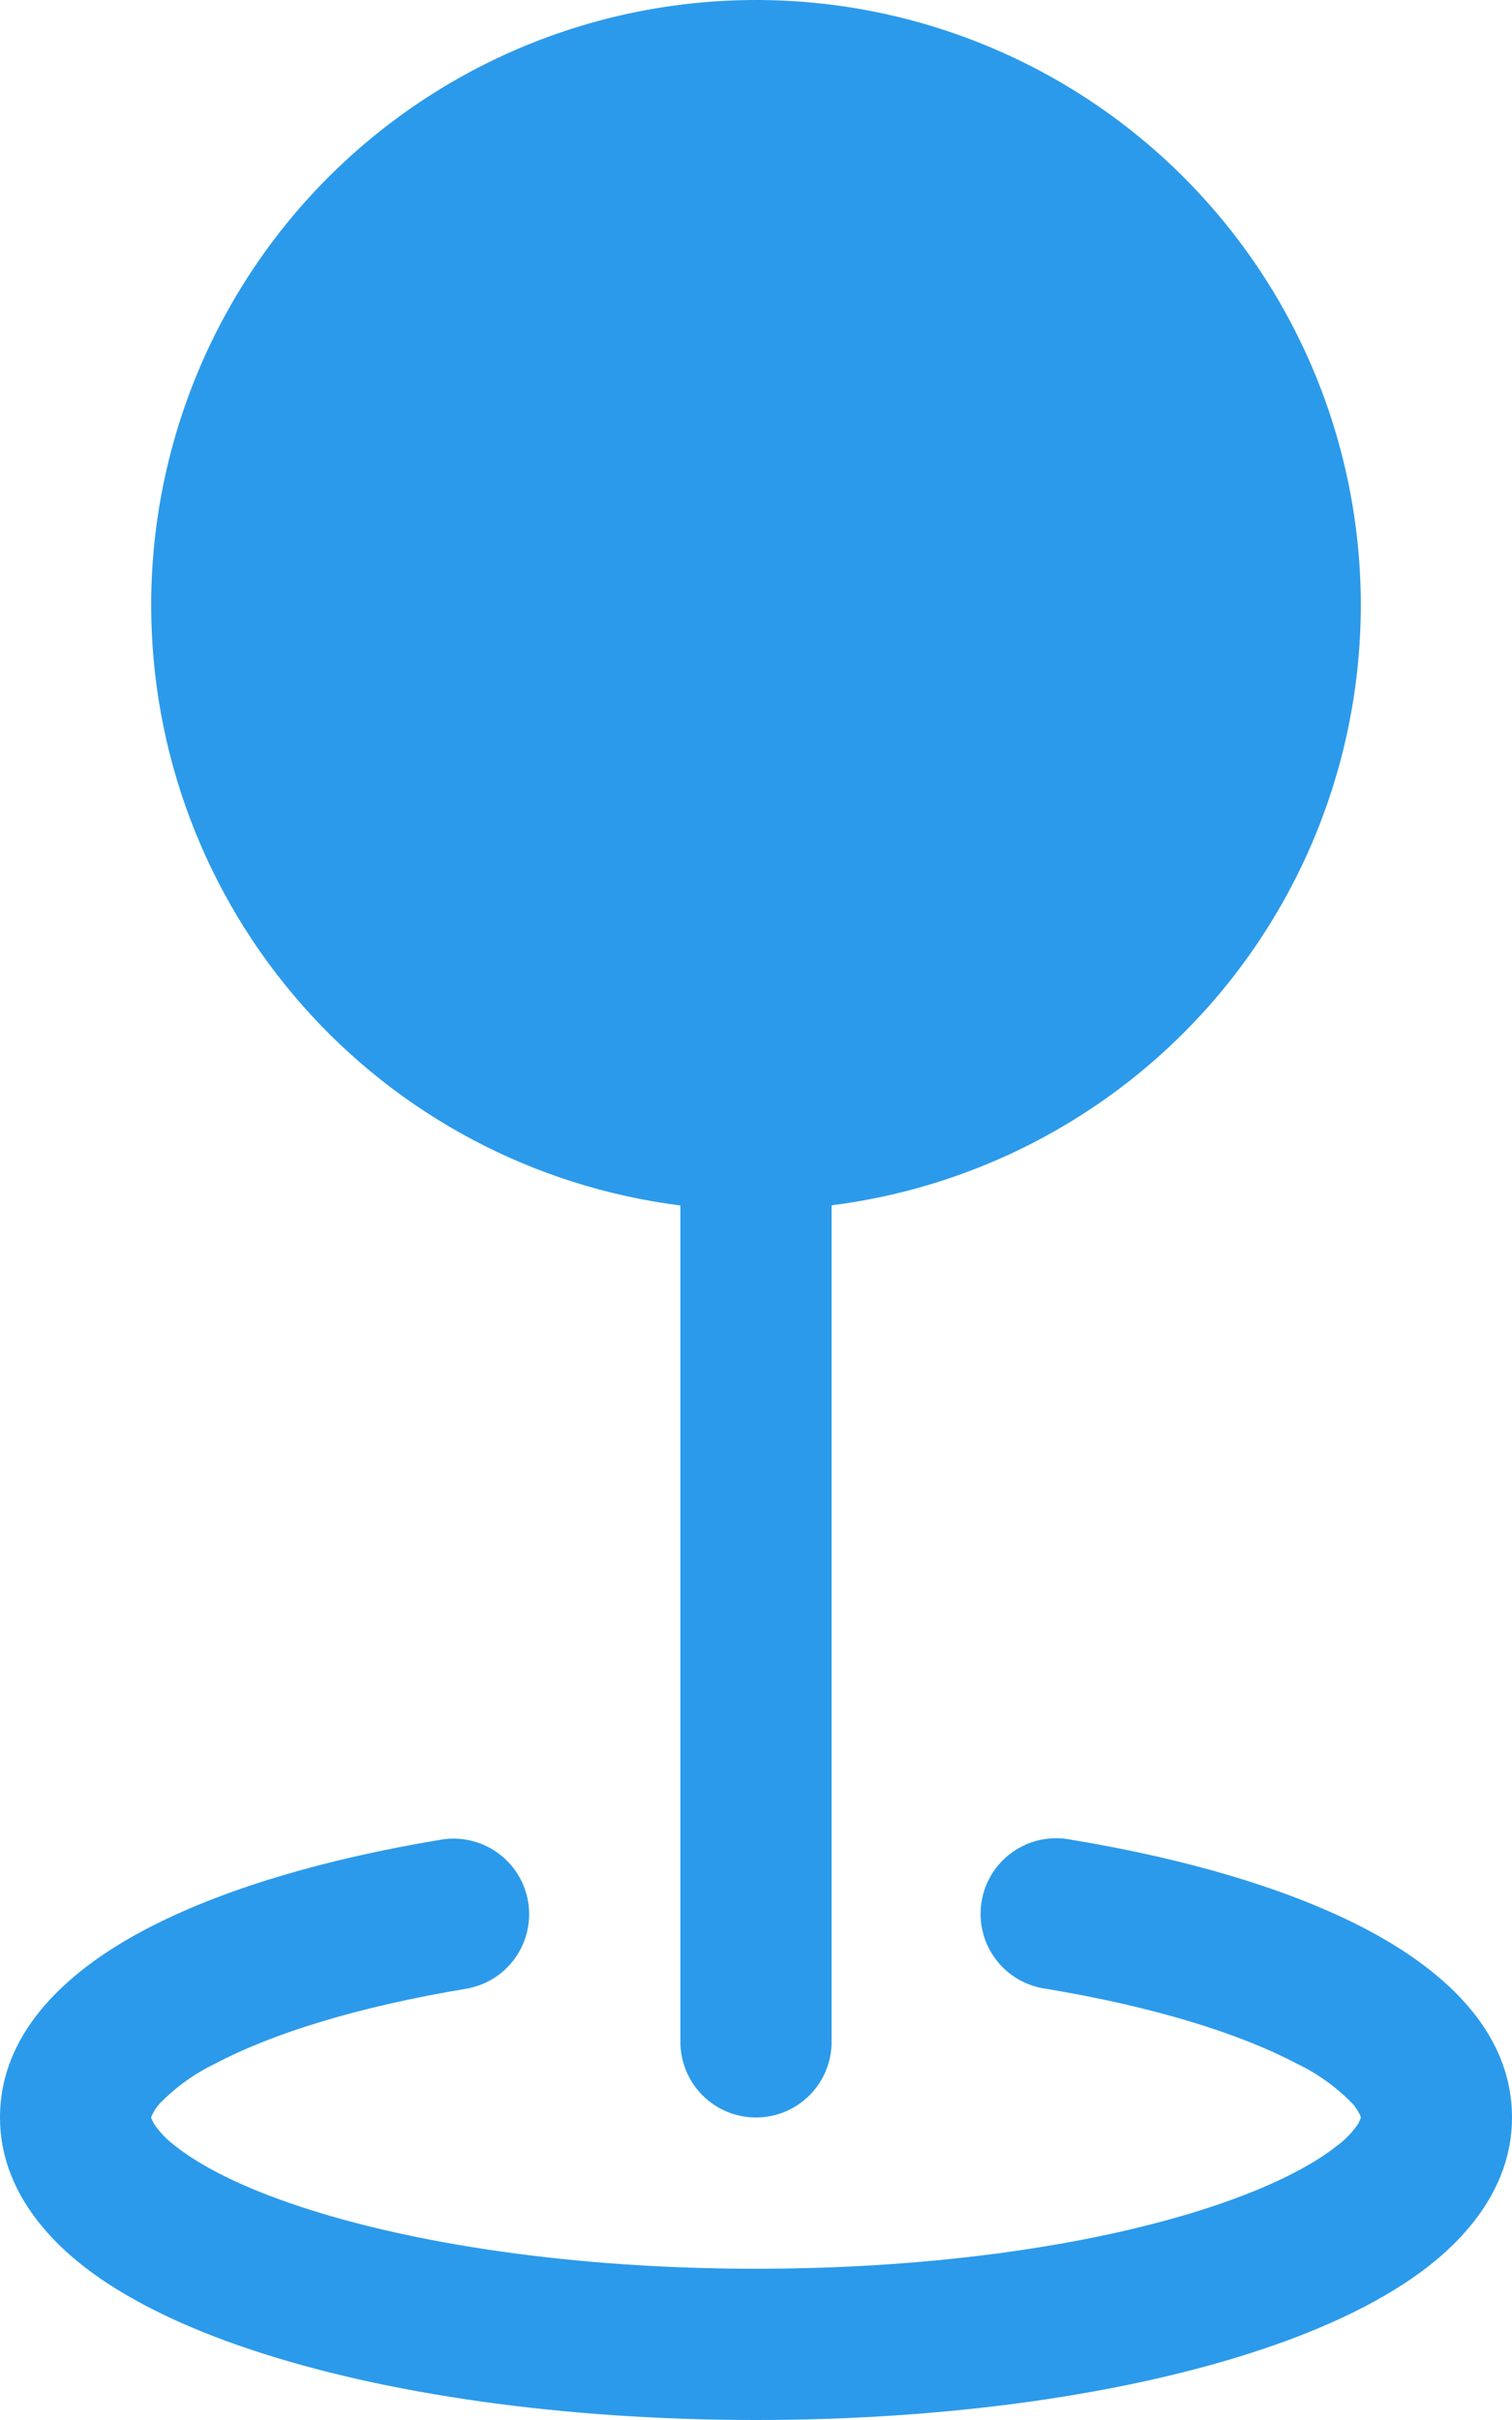 <?xml version="1.0" encoding="UTF-8"?> <svg xmlns="http://www.w3.org/2000/svg" width="20" height="32" viewBox="0 0 20 32" fill="none"><path fill-rule="evenodd" clip-rule="evenodd" d="M2 7.999C2 6.46 2.445 4.953 3.28 3.66C4.115 2.366 5.306 1.342 6.709 0.708C8.112 0.075 9.668 -0.14 11.191 0.089C12.713 0.318 14.137 0.982 15.292 2C16.446 3.019 17.283 4.349 17.7 5.83C18.118 7.312 18.099 8.883 17.646 10.355C17.193 11.826 16.325 13.136 15.146 14.126C13.967 15.116 12.527 15.745 11 15.938V27C11 27.265 10.895 27.52 10.707 27.707C10.52 27.895 10.265 28 10 28C9.735 28 9.48 27.895 9.293 27.707C9.105 27.52 9 27.265 9 27V15.94C7.066 15.696 5.287 14.755 3.998 13.292C2.709 11.83 1.999 9.949 2 7.999ZM6.986 25.148C7.029 25.409 6.967 25.677 6.813 25.893C6.659 26.109 6.425 26.254 6.164 26.298C4.74 26.534 3.604 26.888 2.854 27.284C2.578 27.416 2.328 27.595 2.114 27.814C2.066 27.867 2.027 27.928 2 27.994V28L2.004 28.016L2.036 28.082C2.114 28.198 2.213 28.3 2.326 28.382C2.656 28.642 3.196 28.922 3.952 29.172C5.454 29.672 7.592 30 10 30C12.408 30 14.546 29.674 16.048 29.172C16.804 28.92 17.344 28.642 17.674 28.382C17.788 28.3 17.887 28.198 17.966 28.082L17.996 28.016L18 28V27.992C17.973 27.926 17.934 27.865 17.886 27.812C17.672 27.594 17.422 27.415 17.146 27.284C16.394 26.888 15.26 26.534 13.836 26.298C13.703 26.28 13.576 26.235 13.46 26.167C13.345 26.099 13.245 26.008 13.166 25.901C13.086 25.793 13.029 25.67 12.998 25.54C12.967 25.41 12.962 25.275 12.984 25.143C13.006 25.011 13.054 24.884 13.126 24.771C13.197 24.658 13.291 24.561 13.401 24.485C13.511 24.409 13.635 24.355 13.766 24.328C13.898 24.301 14.033 24.3 14.164 24.326C15.704 24.58 17.068 24.982 18.078 25.514C19 26 20 26.8 20 28C20 28.852 19.48 29.504 18.912 29.954C18.332 30.41 17.552 30.78 16.68 31.07C14.924 31.656 12.562 32 10 32C7.438 32 5.076 31.656 3.32 31.07C2.448 30.78 1.668 30.41 1.088 29.954C0.52 29.504 0 28.852 0 28C0 26.802 1 26 1.922 25.514C2.932 24.982 4.296 24.58 5.836 24.326C6.097 24.282 6.365 24.345 6.581 24.499C6.797 24.653 6.942 24.886 6.986 25.148Z" fill="#2C9AEA"></path></svg> 